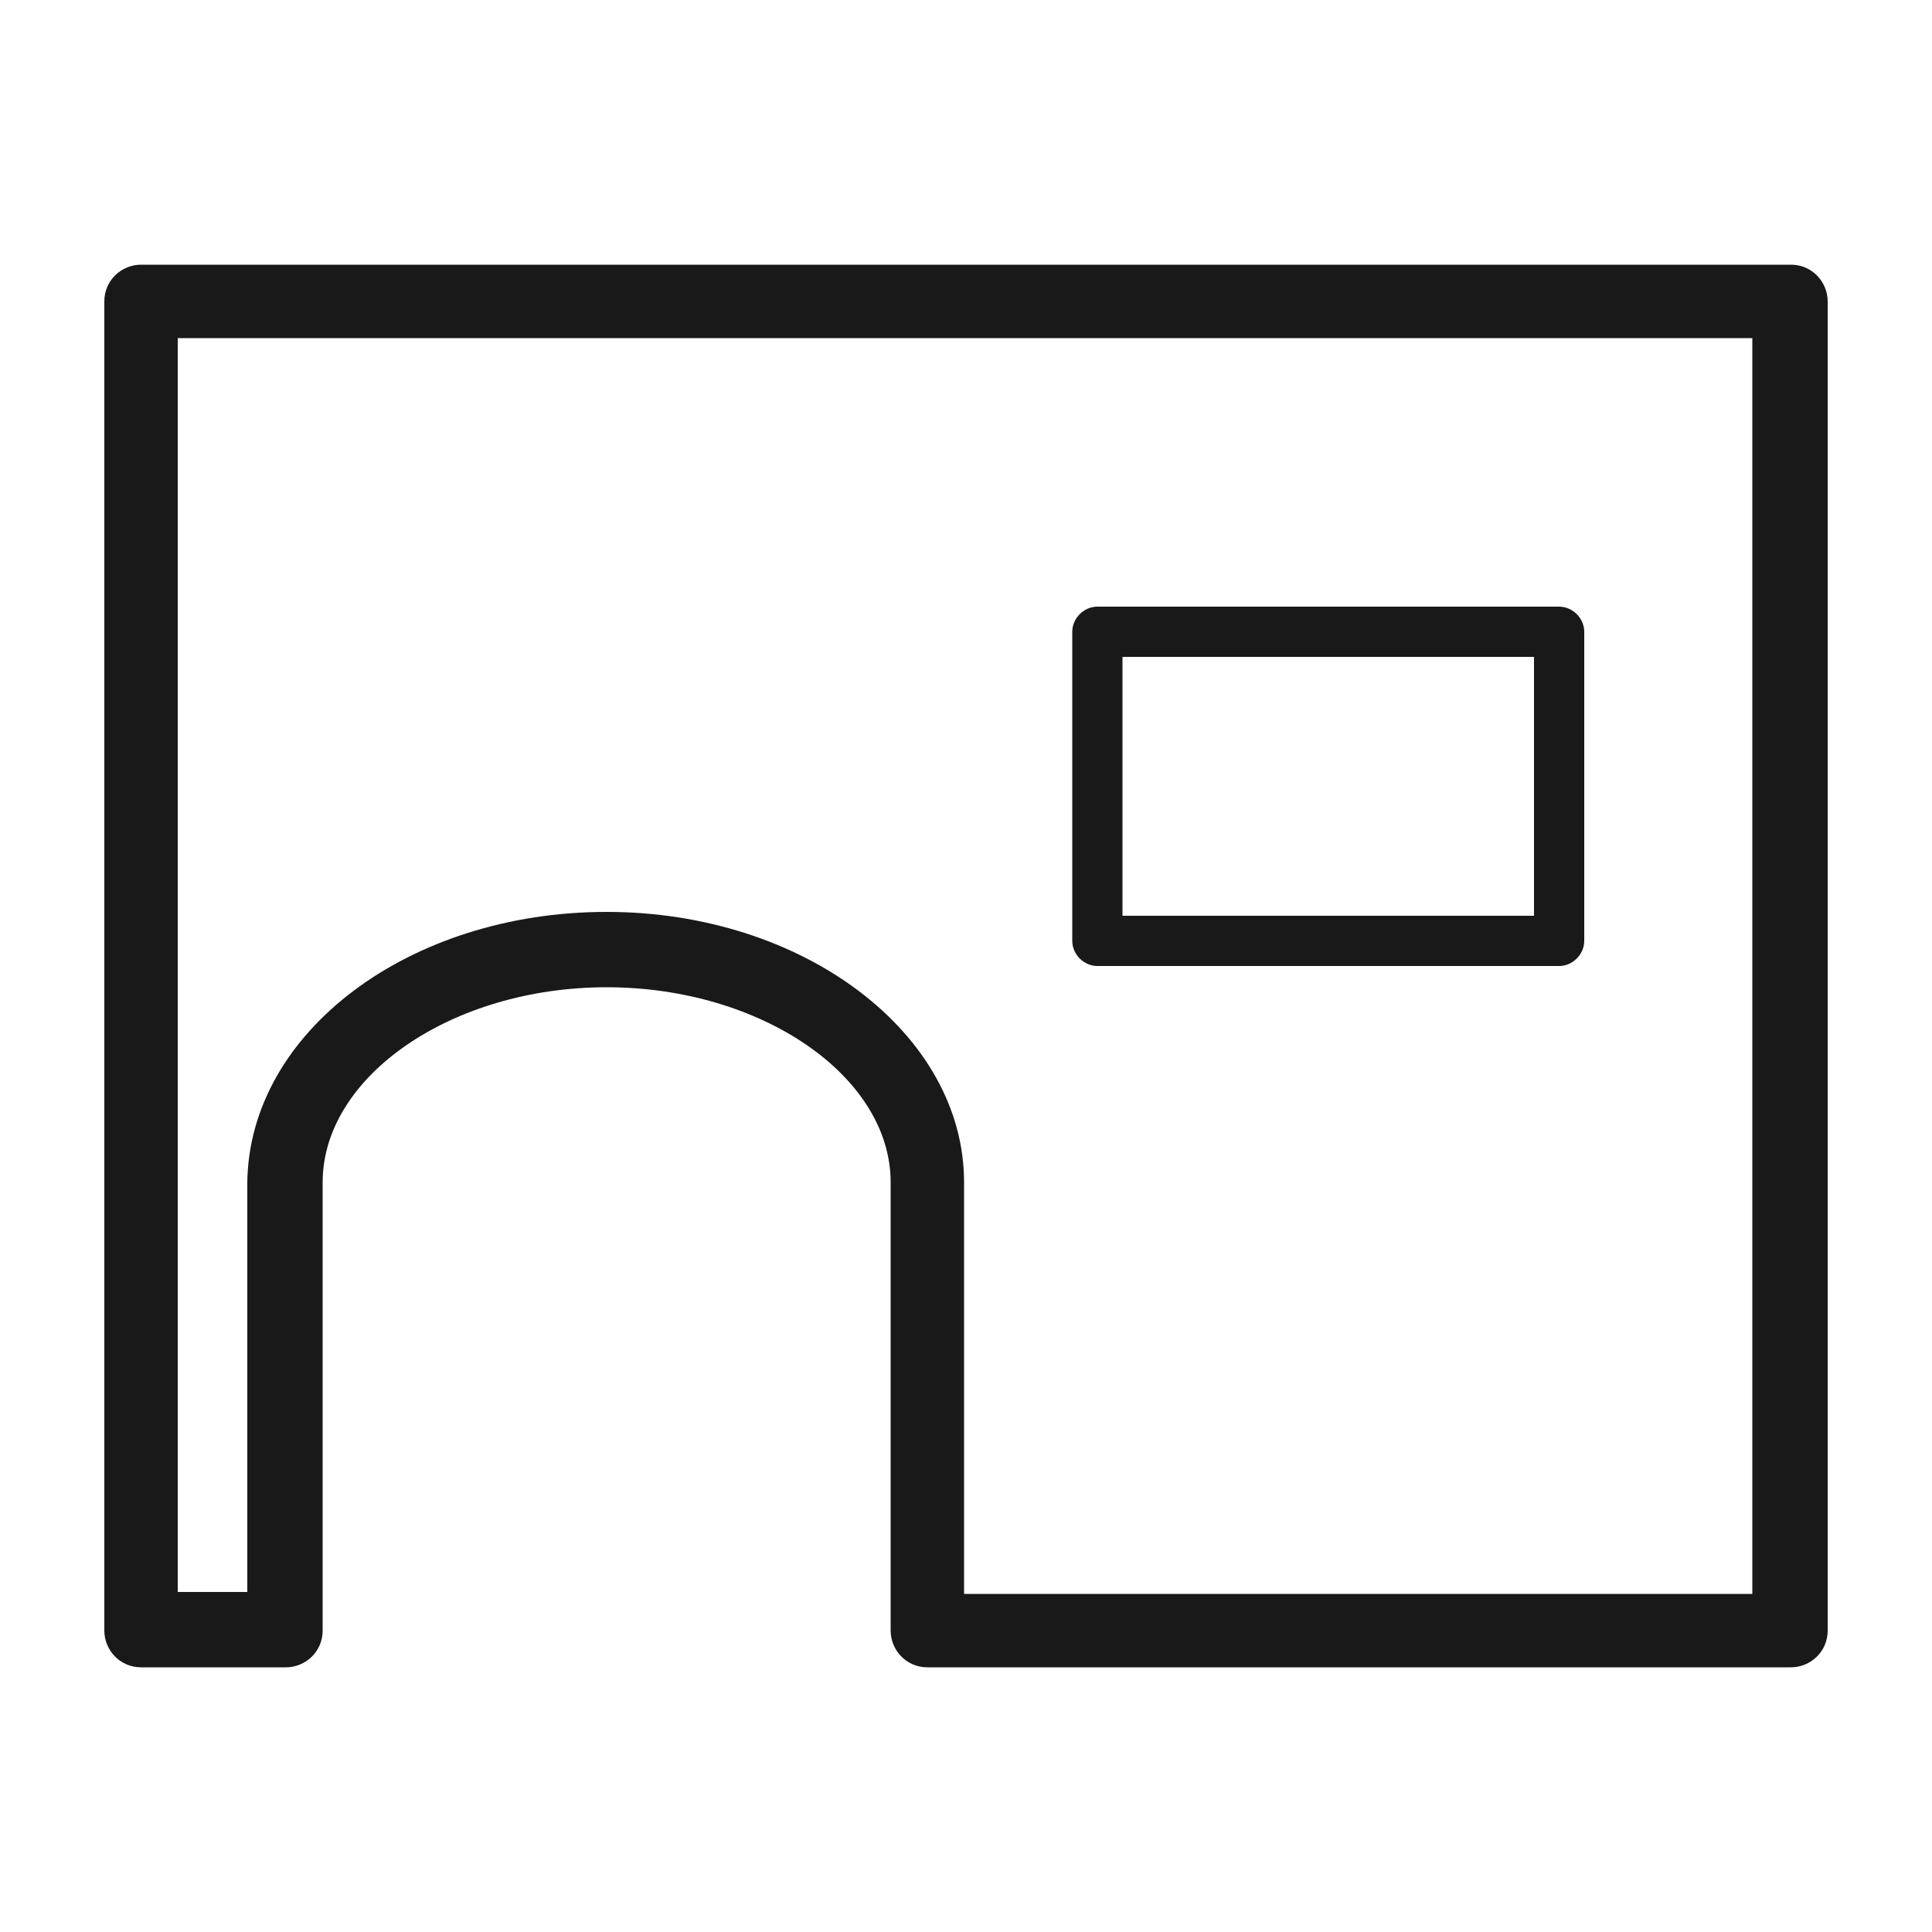 <svg xmlns="http://www.w3.org/2000/svg" viewBox="0 0 100 100"><style>.st0{fill:#191919}</style><g id="_x31_36"><path class="st0" d="M48 86.3c-1.1 0-1.9-.9-1.9-1.9V61.2c0-5.5-6.7-10.1-14.7-10.1-8 0-14.7 4.6-14.7 10.1v23.2c0 1.1-.9 1.9-1.9 1.9H7.3c-1.1 0-1.9-.9-1.9-1.9V15.6c0-1.1.9-1.9 1.9-1.9h85.4c1.1 0 1.9.9 1.9 1.9v68.8c0 1.1-.9 1.9-1.9 1.9H48zM31.4 47.2c10.2 0 18.5 6.3 18.5 14v21.3h40.8v-65H9.2v64.9h3.6V61.2c.1-7.8 8.4-14 18.6-14z"/><path class="st0" d="M80.7 50H56.8c-.7 0-1.3-.6-1.3-1.3v-16c0-.7.6-1.3 1.3-1.3h23.9c.7 0 1.3.6 1.3 1.3v16c0 .7-.6 1.3-1.3 1.3zm-22.6-2.6h21.3V34H58.1v13.4z"/></g></svg>
